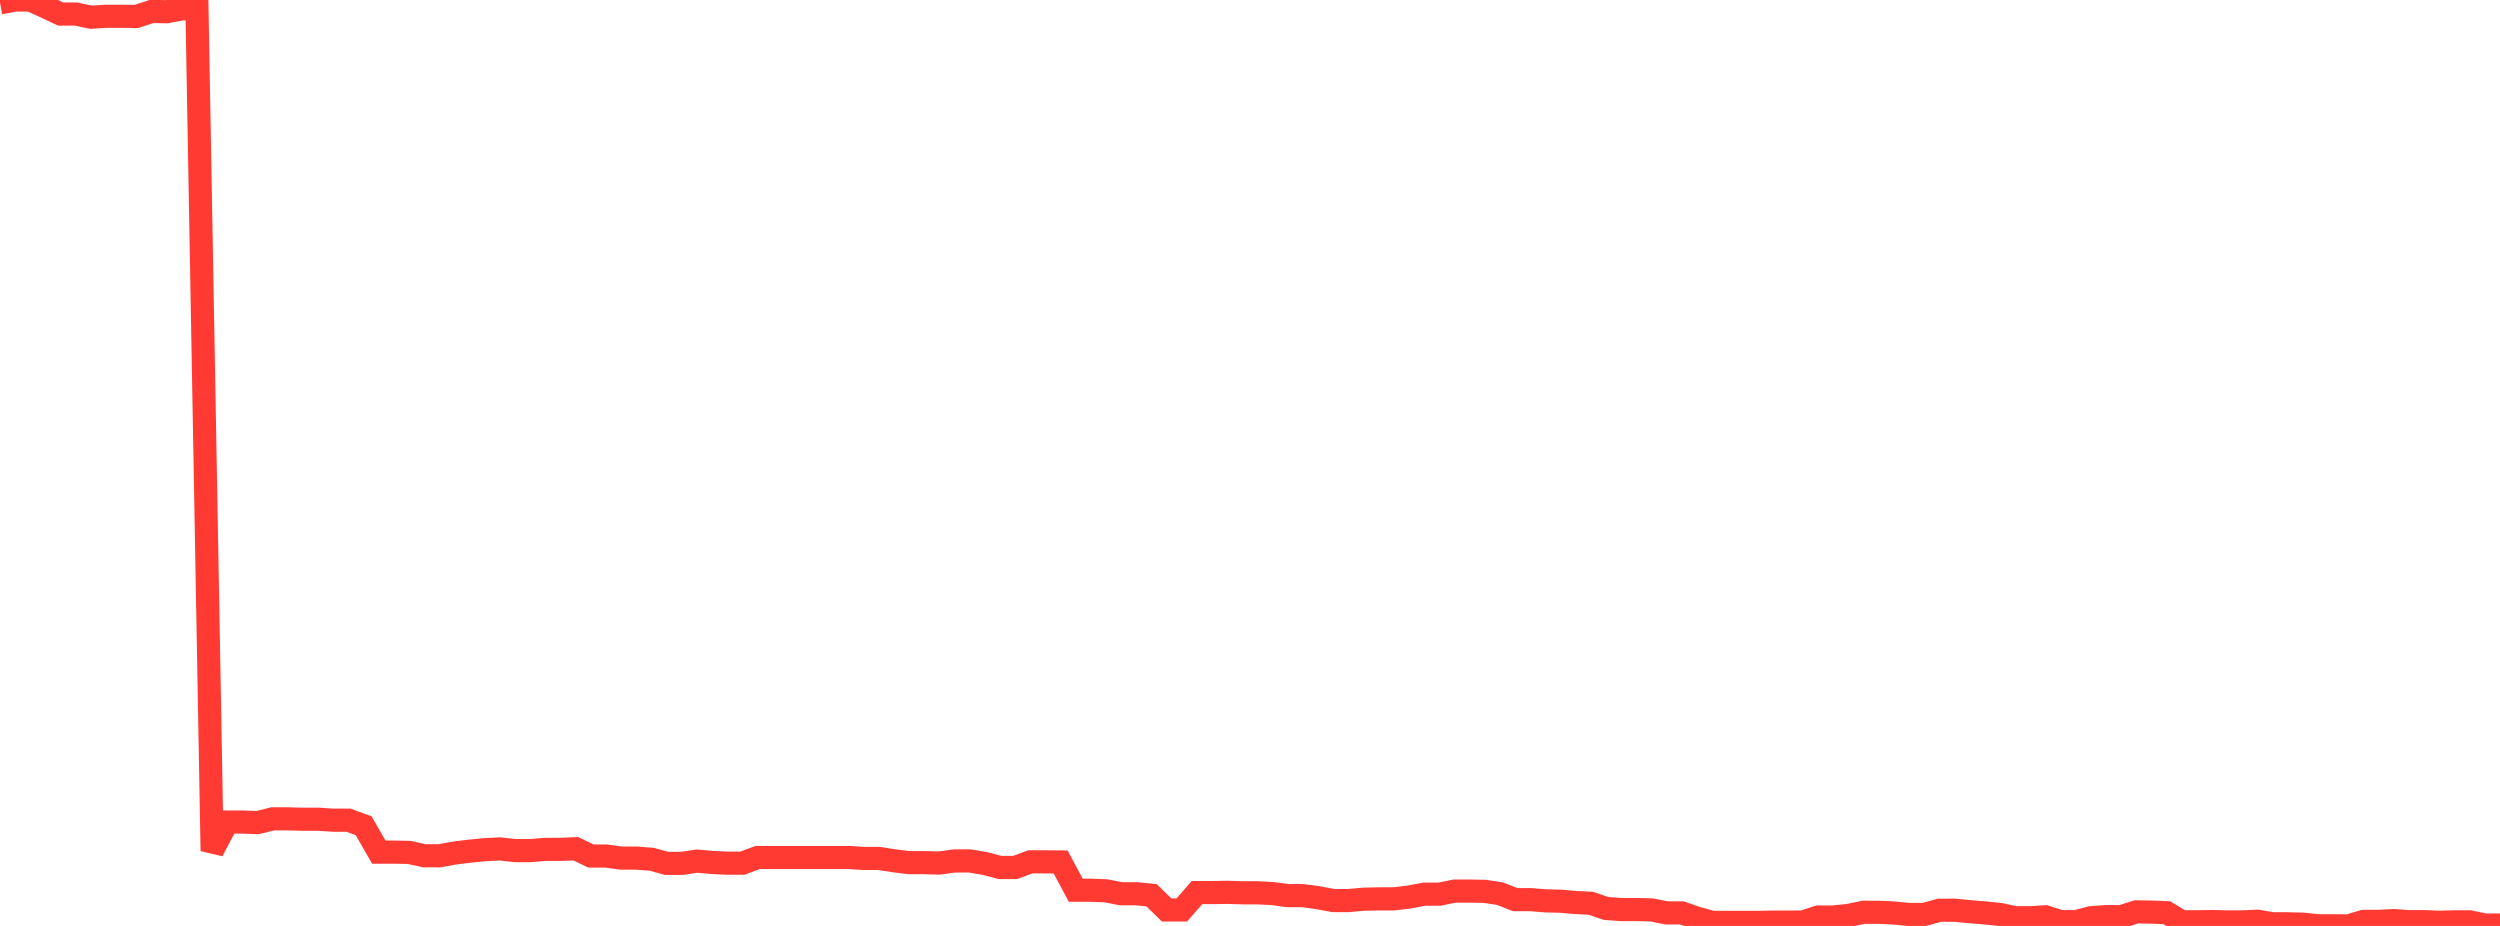 <?xml version="1.0" standalone="no"?>
<!DOCTYPE svg PUBLIC "-//W3C//DTD SVG 1.1//EN" "http://www.w3.org/Graphics/SVG/1.1/DTD/svg11.dtd">

<svg width="135" height="50" viewBox="0 0 135 50" preserveAspectRatio="none" 
  xmlns="http://www.w3.org/2000/svg"
  xmlns:xlink="http://www.w3.org/1999/xlink">


<polyline points="0.0, 0.157 0.818, 0.0 1.636, 0.0 2.455, 0.371 3.273, 0.757 4.091, 0.757 4.909, 0.929 5.727, 0.879 6.545, 0.879 7.364, 0.889 8.182, 0.62 9.0, 0.633 9.818, 0.478 10.636, 0.478 11.455, 45.949 12.273, 44.39 13.091, 44.39 13.909, 44.421 14.727, 44.217 15.545, 44.217 16.364, 44.24 17.182, 44.237 18.0, 44.291 18.818, 44.291 19.636, 44.589 20.455, 46.015 21.273, 46.015 22.091, 46.03 22.909, 46.211 23.727, 46.211 24.545, 46.063 25.364, 45.963 26.182, 45.883 27.0, 45.842 27.818, 45.932 28.636, 45.932 29.455, 45.866 30.273, 45.866 31.091, 45.831 31.909, 46.226 32.727, 46.226 33.545, 46.337 34.364, 46.337 35.182, 46.399 36.0, 46.623 36.818, 46.623 37.636, 46.5 38.455, 46.573 39.273, 46.612 40.091, 46.612 40.909, 46.304 41.727, 46.304 42.545, 46.304 43.364, 46.304 44.182, 46.304 45.0, 46.304 45.818, 46.304 46.636, 46.355 47.455, 46.355 48.273, 46.481 49.091, 46.583 49.909, 46.583 50.727, 46.604 51.545, 46.49 52.364, 46.49 53.182, 46.628 54.0, 46.843 54.818, 46.843 55.636, 46.54 56.455, 46.54 57.273, 46.547 58.091, 48.073 58.909, 48.073 59.727, 48.104 60.545, 48.264 61.364, 48.264 62.182, 48.342 63.0, 49.138 63.818, 49.138 64.636, 48.199 65.455, 48.199 66.273, 48.185 67.091, 48.211 67.909, 48.211 68.727, 48.253 69.545, 48.365 70.364, 48.365 71.182, 48.477 72.0, 48.63 72.818, 48.63 73.636, 48.557 74.455, 48.539 75.273, 48.539 76.091, 48.44 76.909, 48.286 77.727, 48.286 78.545, 48.121 79.364, 48.118 80.182, 48.134 81.0, 48.258 81.818, 48.579 82.636, 48.579 83.455, 48.646 84.273, 48.665 85.091, 48.736 85.909, 48.776 86.727, 49.058 87.545, 49.116 88.364, 49.116 89.182, 49.135 90.0, 49.297 90.818, 49.297 91.636, 49.58 92.455, 49.807 93.273, 49.807 94.091, 49.809 94.909, 49.81 95.727, 49.795 96.545, 49.795 97.364, 49.788 98.182, 49.519 99.0, 49.519 99.818, 49.433 100.636, 49.263 101.455, 49.263 102.273, 49.303 103.091, 49.381 103.909, 49.379 104.727, 49.154 105.545, 49.15 106.364, 49.231 107.182, 49.297 108.0, 49.381 108.818, 49.557 109.636, 49.557 110.455, 49.508 111.273, 49.77 112.091, 49.77 112.909, 49.557 113.727, 49.498 114.545, 49.498 115.364, 49.24 116.182, 49.253 117.0, 49.285 117.818, 49.777 118.636, 49.777 119.455, 49.764 120.273, 49.783 121.091, 49.783 121.909, 49.746 122.727, 49.885 123.545, 49.885 124.364, 49.905 125.182, 49.992 126.0, 49.992 126.818, 50.0 127.636, 49.753 128.455, 49.753 129.273, 49.713 130.091, 49.77 130.909, 49.77 131.727, 49.802 132.545, 49.779 133.364, 49.779 134.182, 49.952 135.0, 49.952" fill="none" stroke="#ff3a33" stroke-width="1.25"/>

</svg>